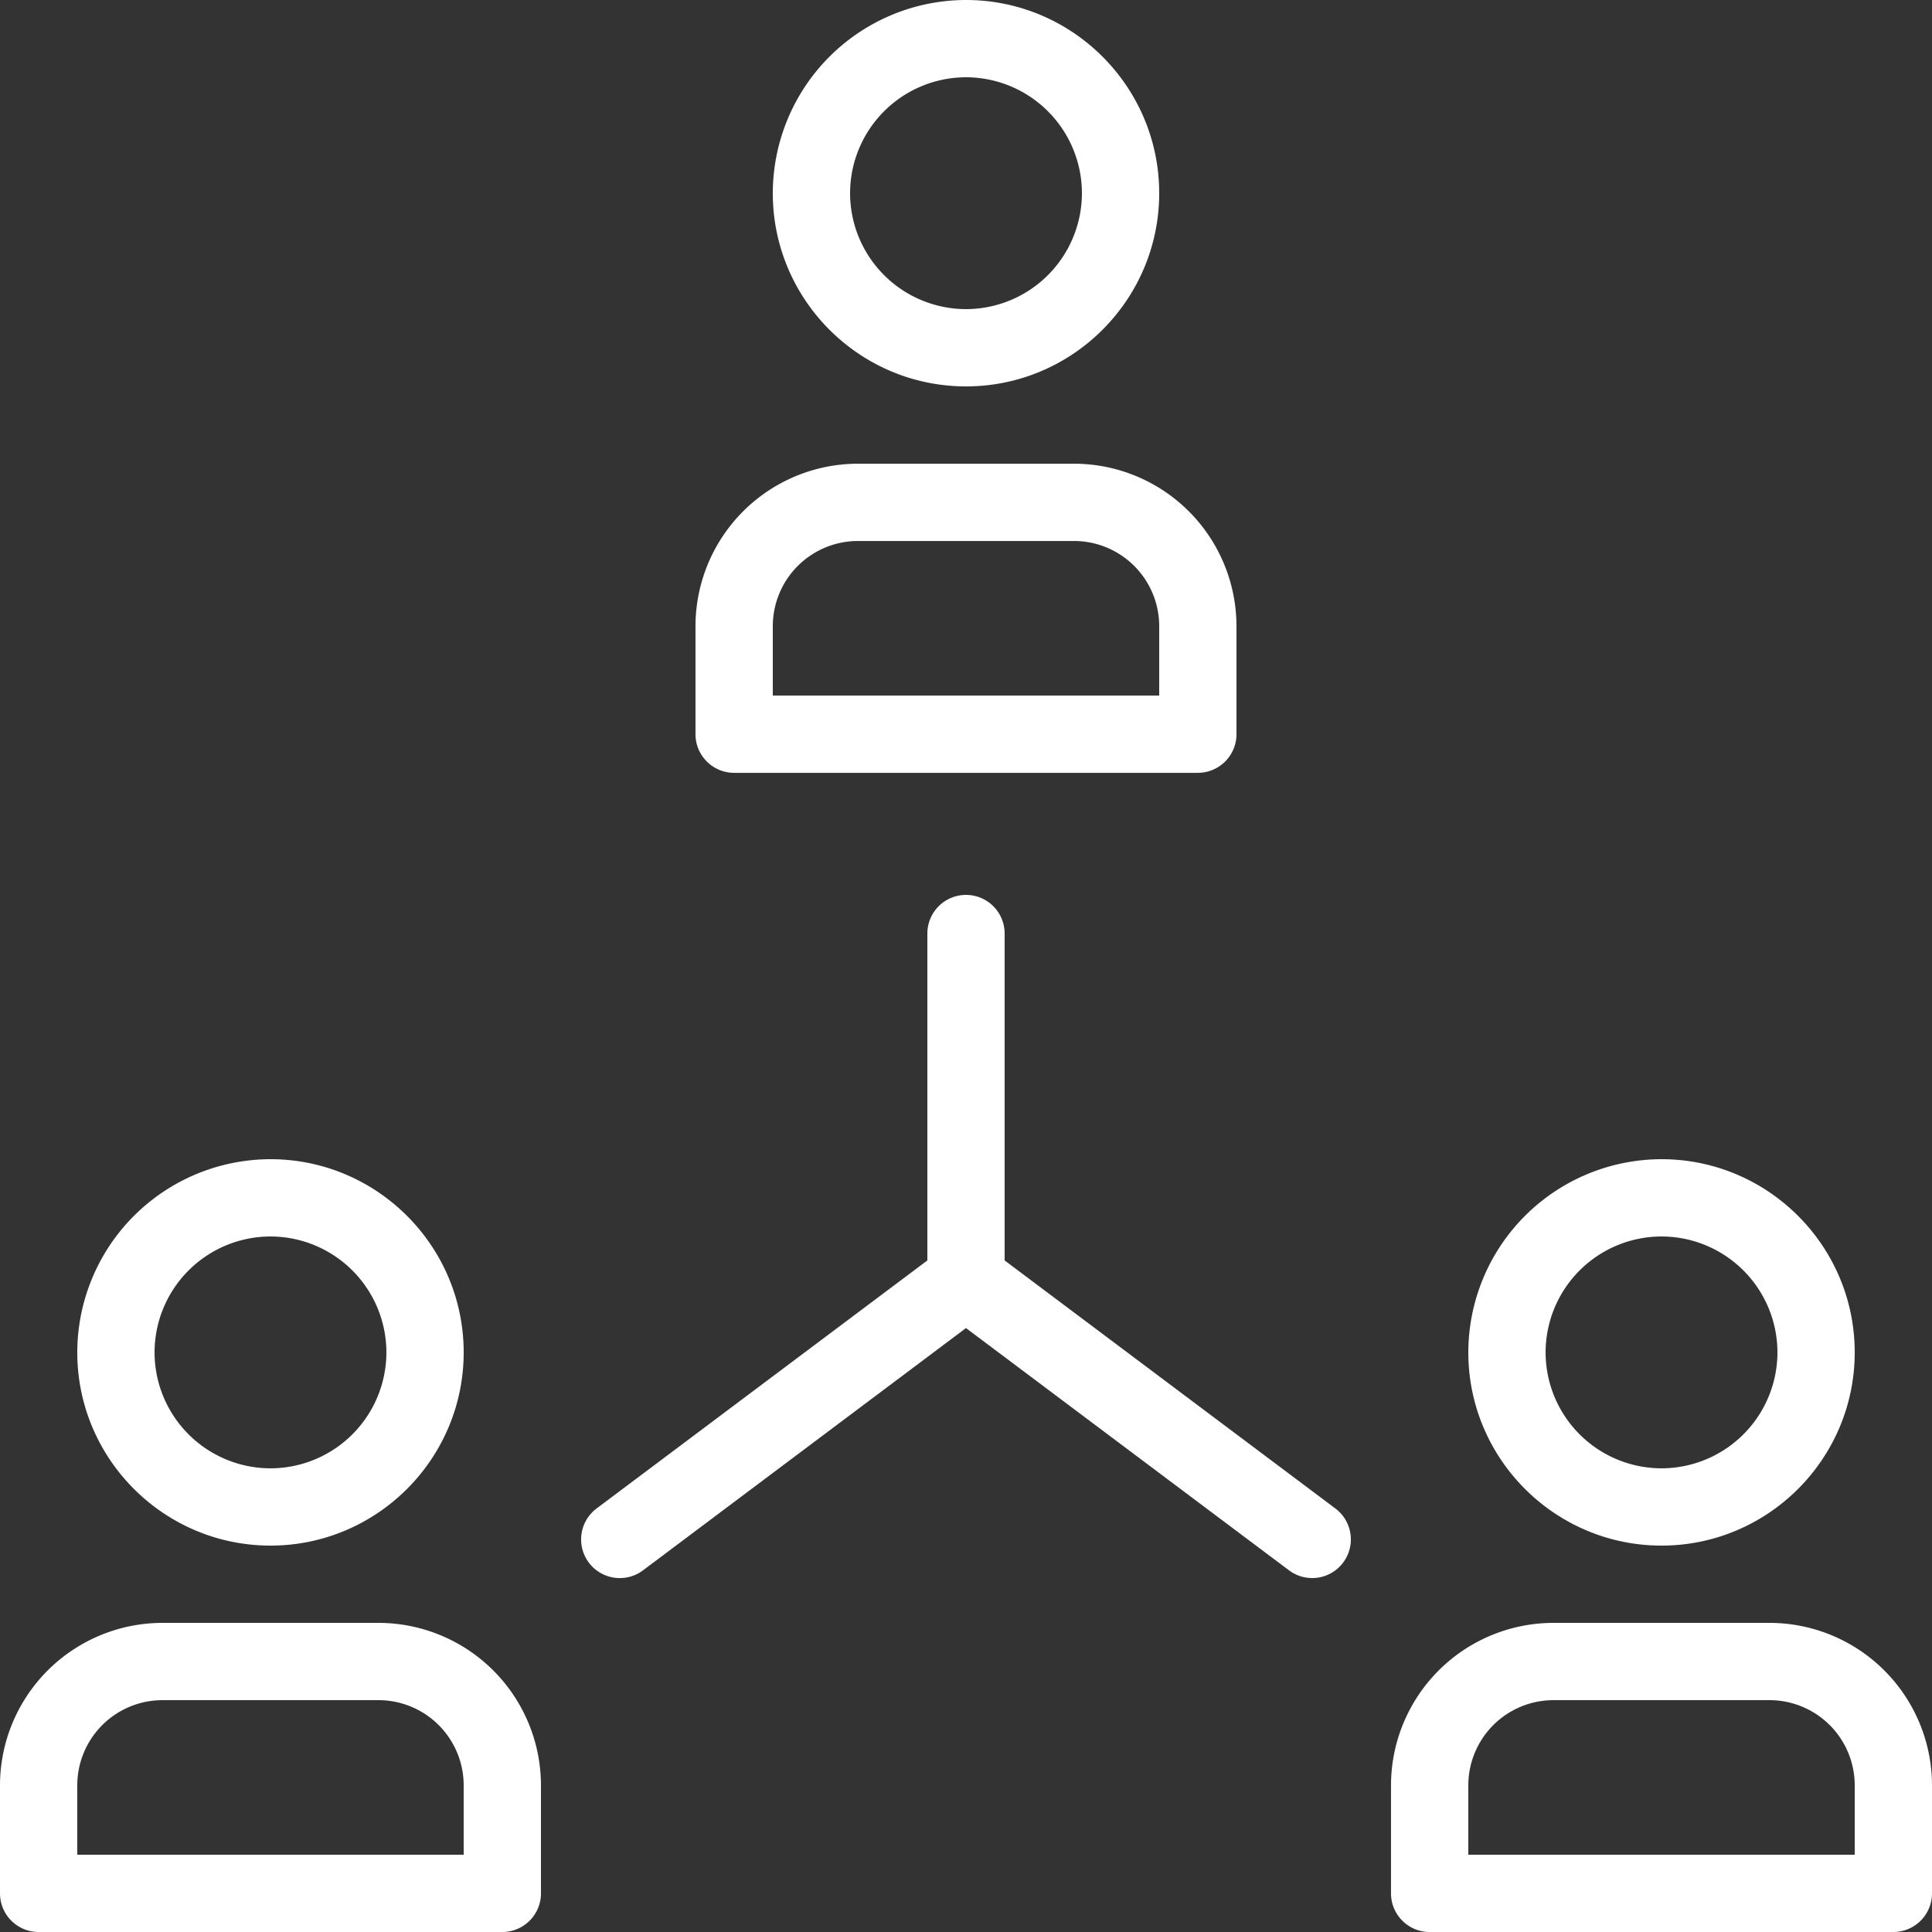 <svg xmlns="http://www.w3.org/2000/svg" width="64" height="64" viewBox="0 0 64 64"><rect x="0" y="0" width="64" height="64" fill="#333333" stroke="none"/><path fill="#FFF" fill-rule="evenodd" d="M55.04 40.96a3.845 3.845 0 0 1 3.84 3.84 3.845 3.845 0 0 1-3.84 3.84 3.845 3.845 0 0 1-3.84-3.84 3.845 3.845 0 0 1 3.84-3.84m0 10.24c3.528 0 6.4-2.872 6.4-6.4 0-3.528-2.872-6.4-6.4-6.4a6.409 6.409 0 0 0-6.4 6.4c0 3.528 2.872 6.4 6.4 6.4m6.4 10.24h-12.8v-2.299a2.823 2.823 0 0 1 2.821-2.821h7.158a2.823 2.823 0 0 1 2.821 2.821v2.299zm-2.821-7.68H51.46a5.387 5.387 0 0 0-5.381 5.381v3.579c0 .707.573 1.28 1.28 1.28h15.36A1.28 1.28 0 0 0 64 62.72v-3.579a5.387 5.387 0 0 0-5.381-5.381zM8.96 40.96a3.845 3.845 0 0 1 3.84 3.84 3.845 3.845 0 0 1-3.84 3.84 3.845 3.845 0 0 1-3.84-3.84 3.845 3.845 0 0 1 3.84-3.84m0 10.24c3.528 0 6.4-2.872 6.4-6.4 0-3.528-2.872-6.4-6.4-6.4a6.409 6.409 0 0 0-6.4 6.4c0 3.528 2.872 6.4 6.4 6.4m6.4 10.24H2.56v-2.299a2.823 2.823 0 0 1 2.821-2.821h7.158a2.823 2.823 0 0 1 2.821 2.821v2.299zm-2.821-7.68H5.38A5.387 5.387 0 0 0 0 59.141v3.579C0 63.427.573 64 1.28 64h15.36a1.28 1.28 0 0 0 1.28-1.28v-3.579a5.387 5.387 0 0 0-5.381-5.381zM32 2.56a3.845 3.845 0 0 1 3.84 3.84A3.845 3.845 0 0 1 32 10.24a3.845 3.845 0 0 1-3.84-3.84A3.845 3.845 0 0 1 32 2.56m0 10.24c3.528 0 6.4-2.872 6.4-6.4C38.4 2.872 35.528 0 32 0a6.409 6.409 0 0 0-6.4 6.4c0 3.528 2.872 6.4 6.4 6.4m-6.4 7.941a2.823 2.823 0 0 1 2.821-2.82h7.158a2.823 2.823 0 0 1 2.821 2.82v2.3H25.6v-2.3zm-1.28 4.86h15.36a1.28 1.28 0 0 0 1.28-1.28v-3.58a5.387 5.387 0 0 0-5.381-5.38H28.42a5.387 5.387 0 0 0-5.381 5.38v3.58c0 .706.573 1.28 1.28 1.28zm8.96 16.153V30.925a1.28 1.28 0 0 0-2.56 0v10.829L19.763 49.97a1.279 1.279 0 1 0 1.537 2.05L32 43.994l10.7 8.025a1.28 1.28 0 1 0 1.537-2.048L33.28 41.754z"/></svg>
